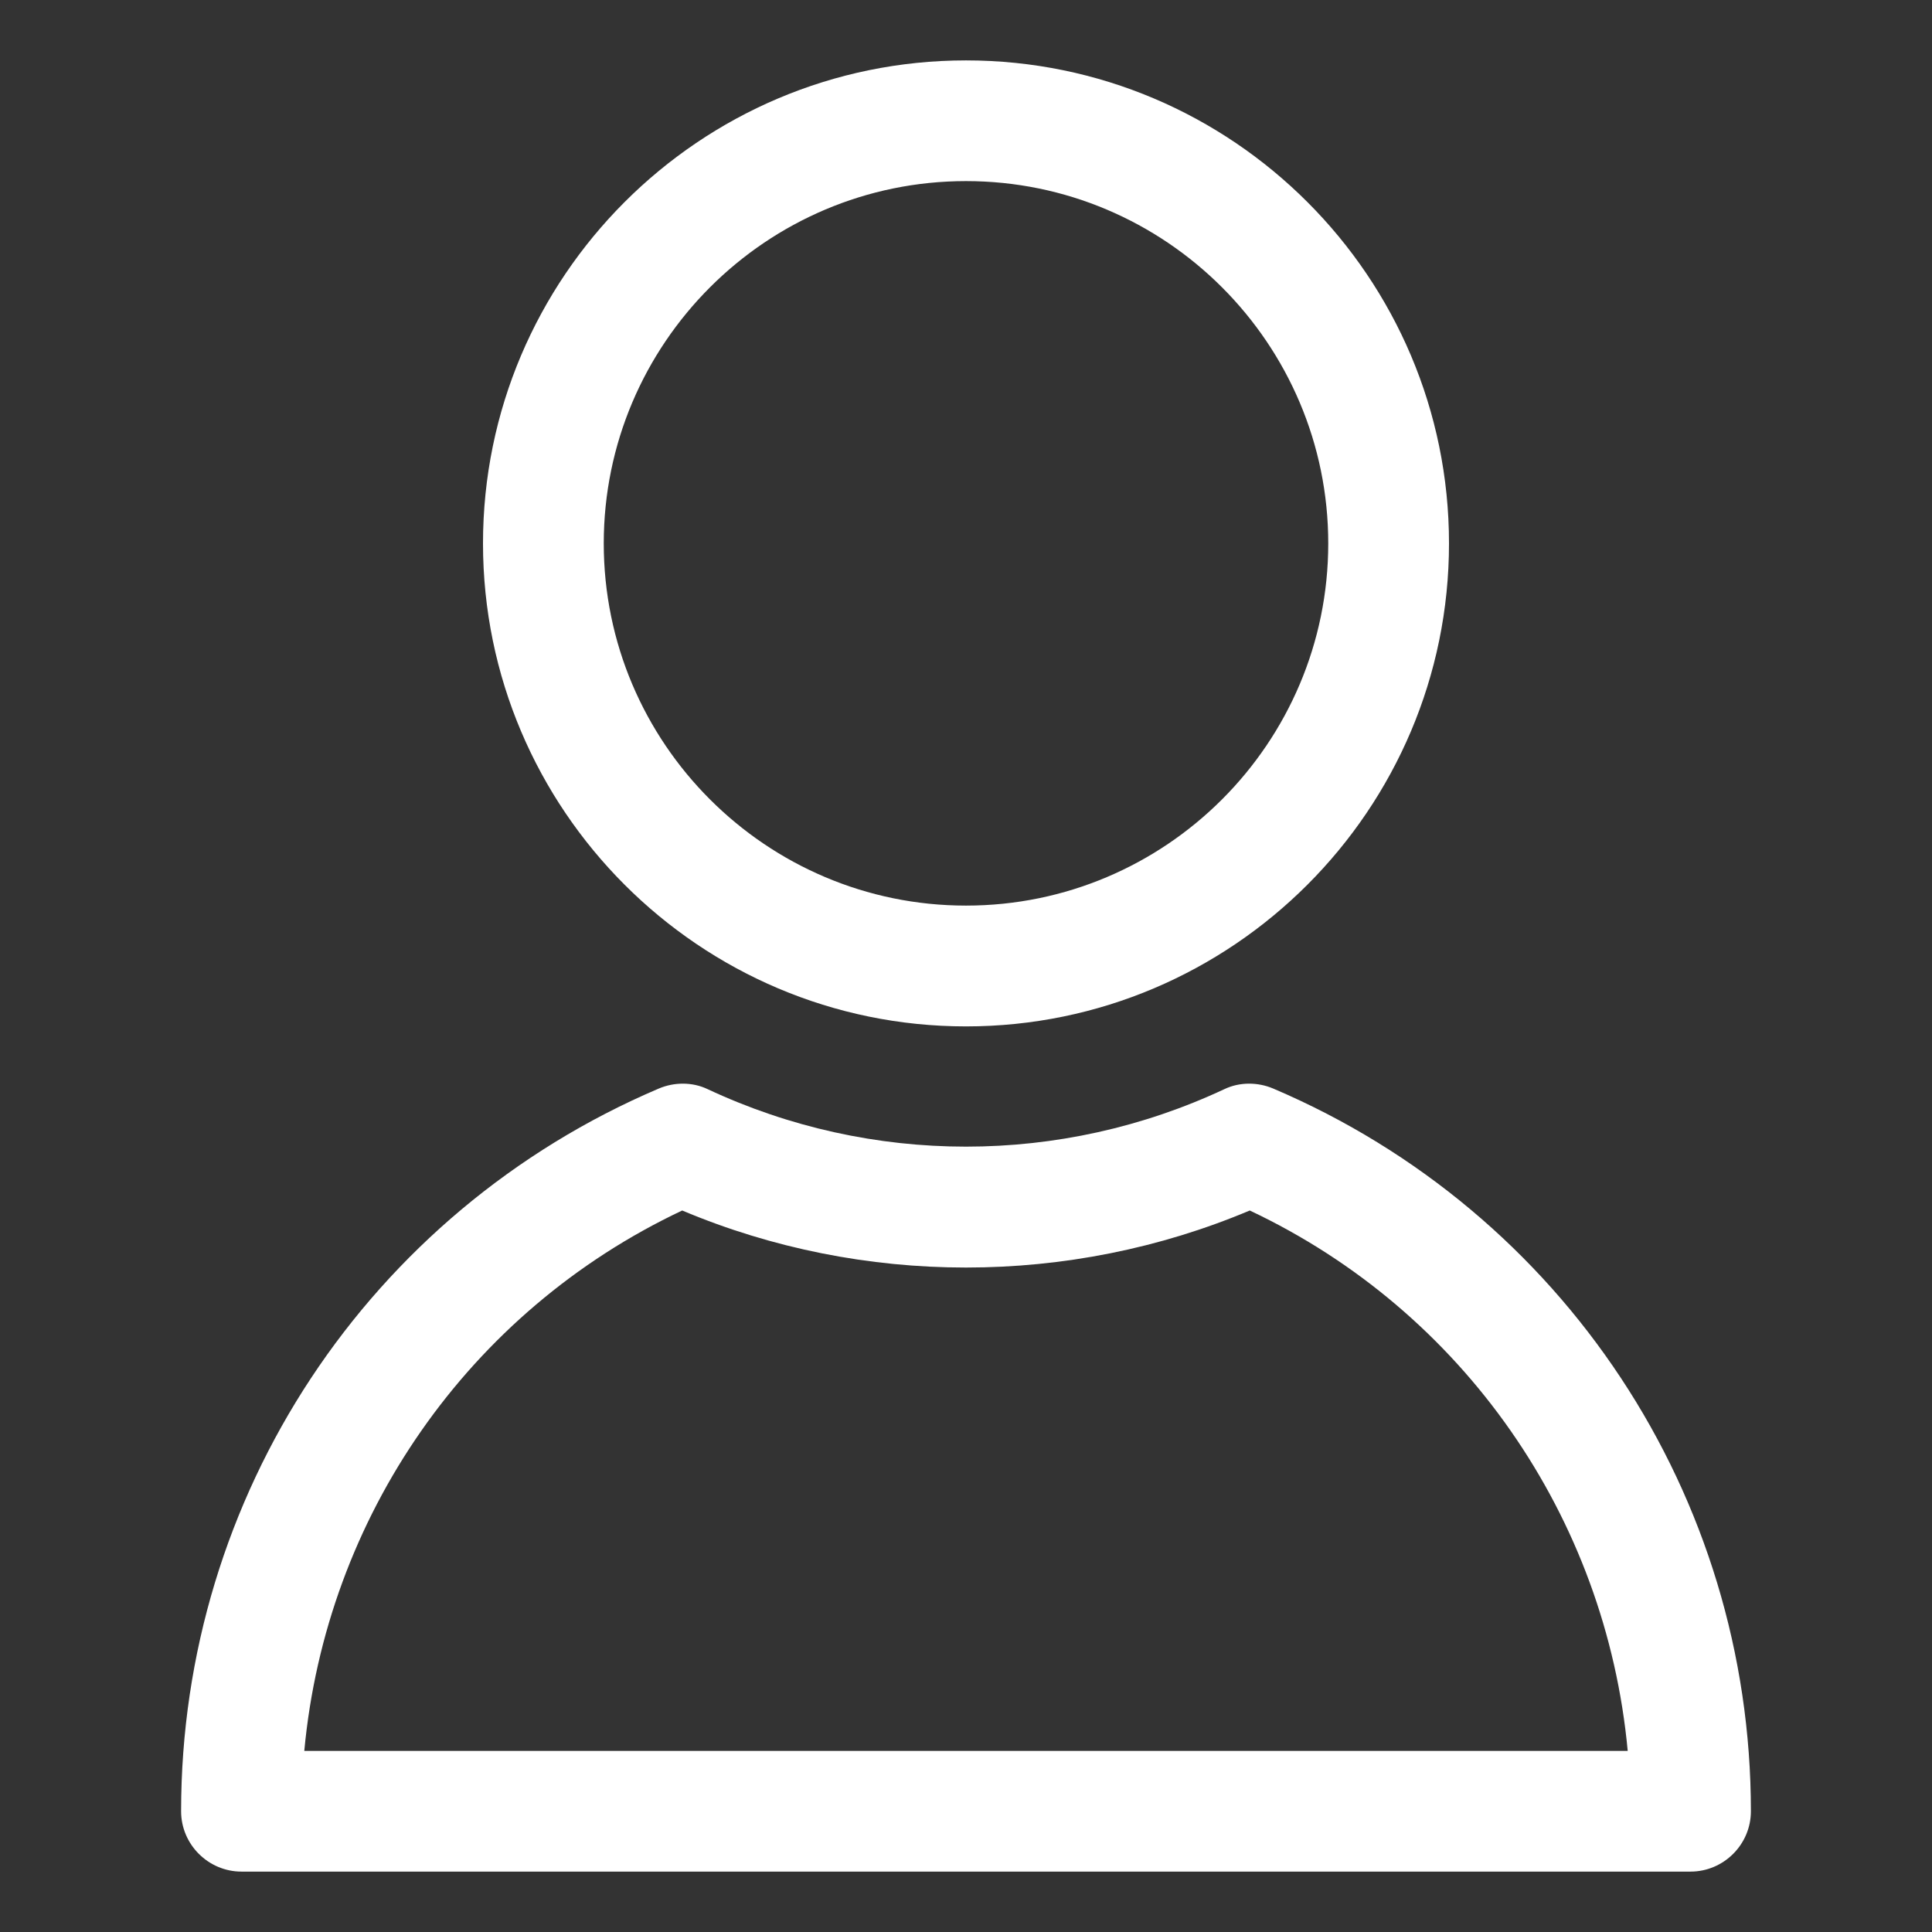 <?xml version="1.0" encoding="UTF-8"?> <svg xmlns="http://www.w3.org/2000/svg" width="38" height="38" viewBox="0 0 38 38" fill="none"><rect x="0" y="0" width="38" height="38" fill="#333333" stroke="none"/> <path d="M19 1.188C13.762 1.188 9.5 5.449 9.5 10.688C9.5 15.926 13.762 20.188 19 20.188C24.238 20.188 28.5 15.926 28.5 10.688C28.5 5.449 24.238 1.188 19 1.188ZM19 17.812C15.071 17.812 11.875 14.617 11.875 10.688C11.875 6.759 15.071 3.562 19 3.562C22.929 3.562 26.125 6.759 26.125 10.688C26.125 14.617 22.929 17.812 19 17.812ZM25.044 21.411C24.736 21.28 24.379 21.28 24.082 21.422C20.864 22.93 17.136 22.93 13.918 21.422C13.621 21.28 13.264 21.28 12.956 21.411C7.244 23.845 3.562 29.427 3.562 35.625C3.562 36.278 4.097 36.812 4.75 36.812H33.25C33.903 36.812 34.438 36.278 34.438 35.625C34.438 29.427 30.756 23.845 25.044 21.411ZM5.985 34.438C6.412 29.842 9.215 25.792 13.418 23.809C16.969 25.305 21.031 25.305 24.581 23.809C28.785 25.792 31.588 29.842 32.015 34.438H5.985Z" fill="white"></path> </svg> 